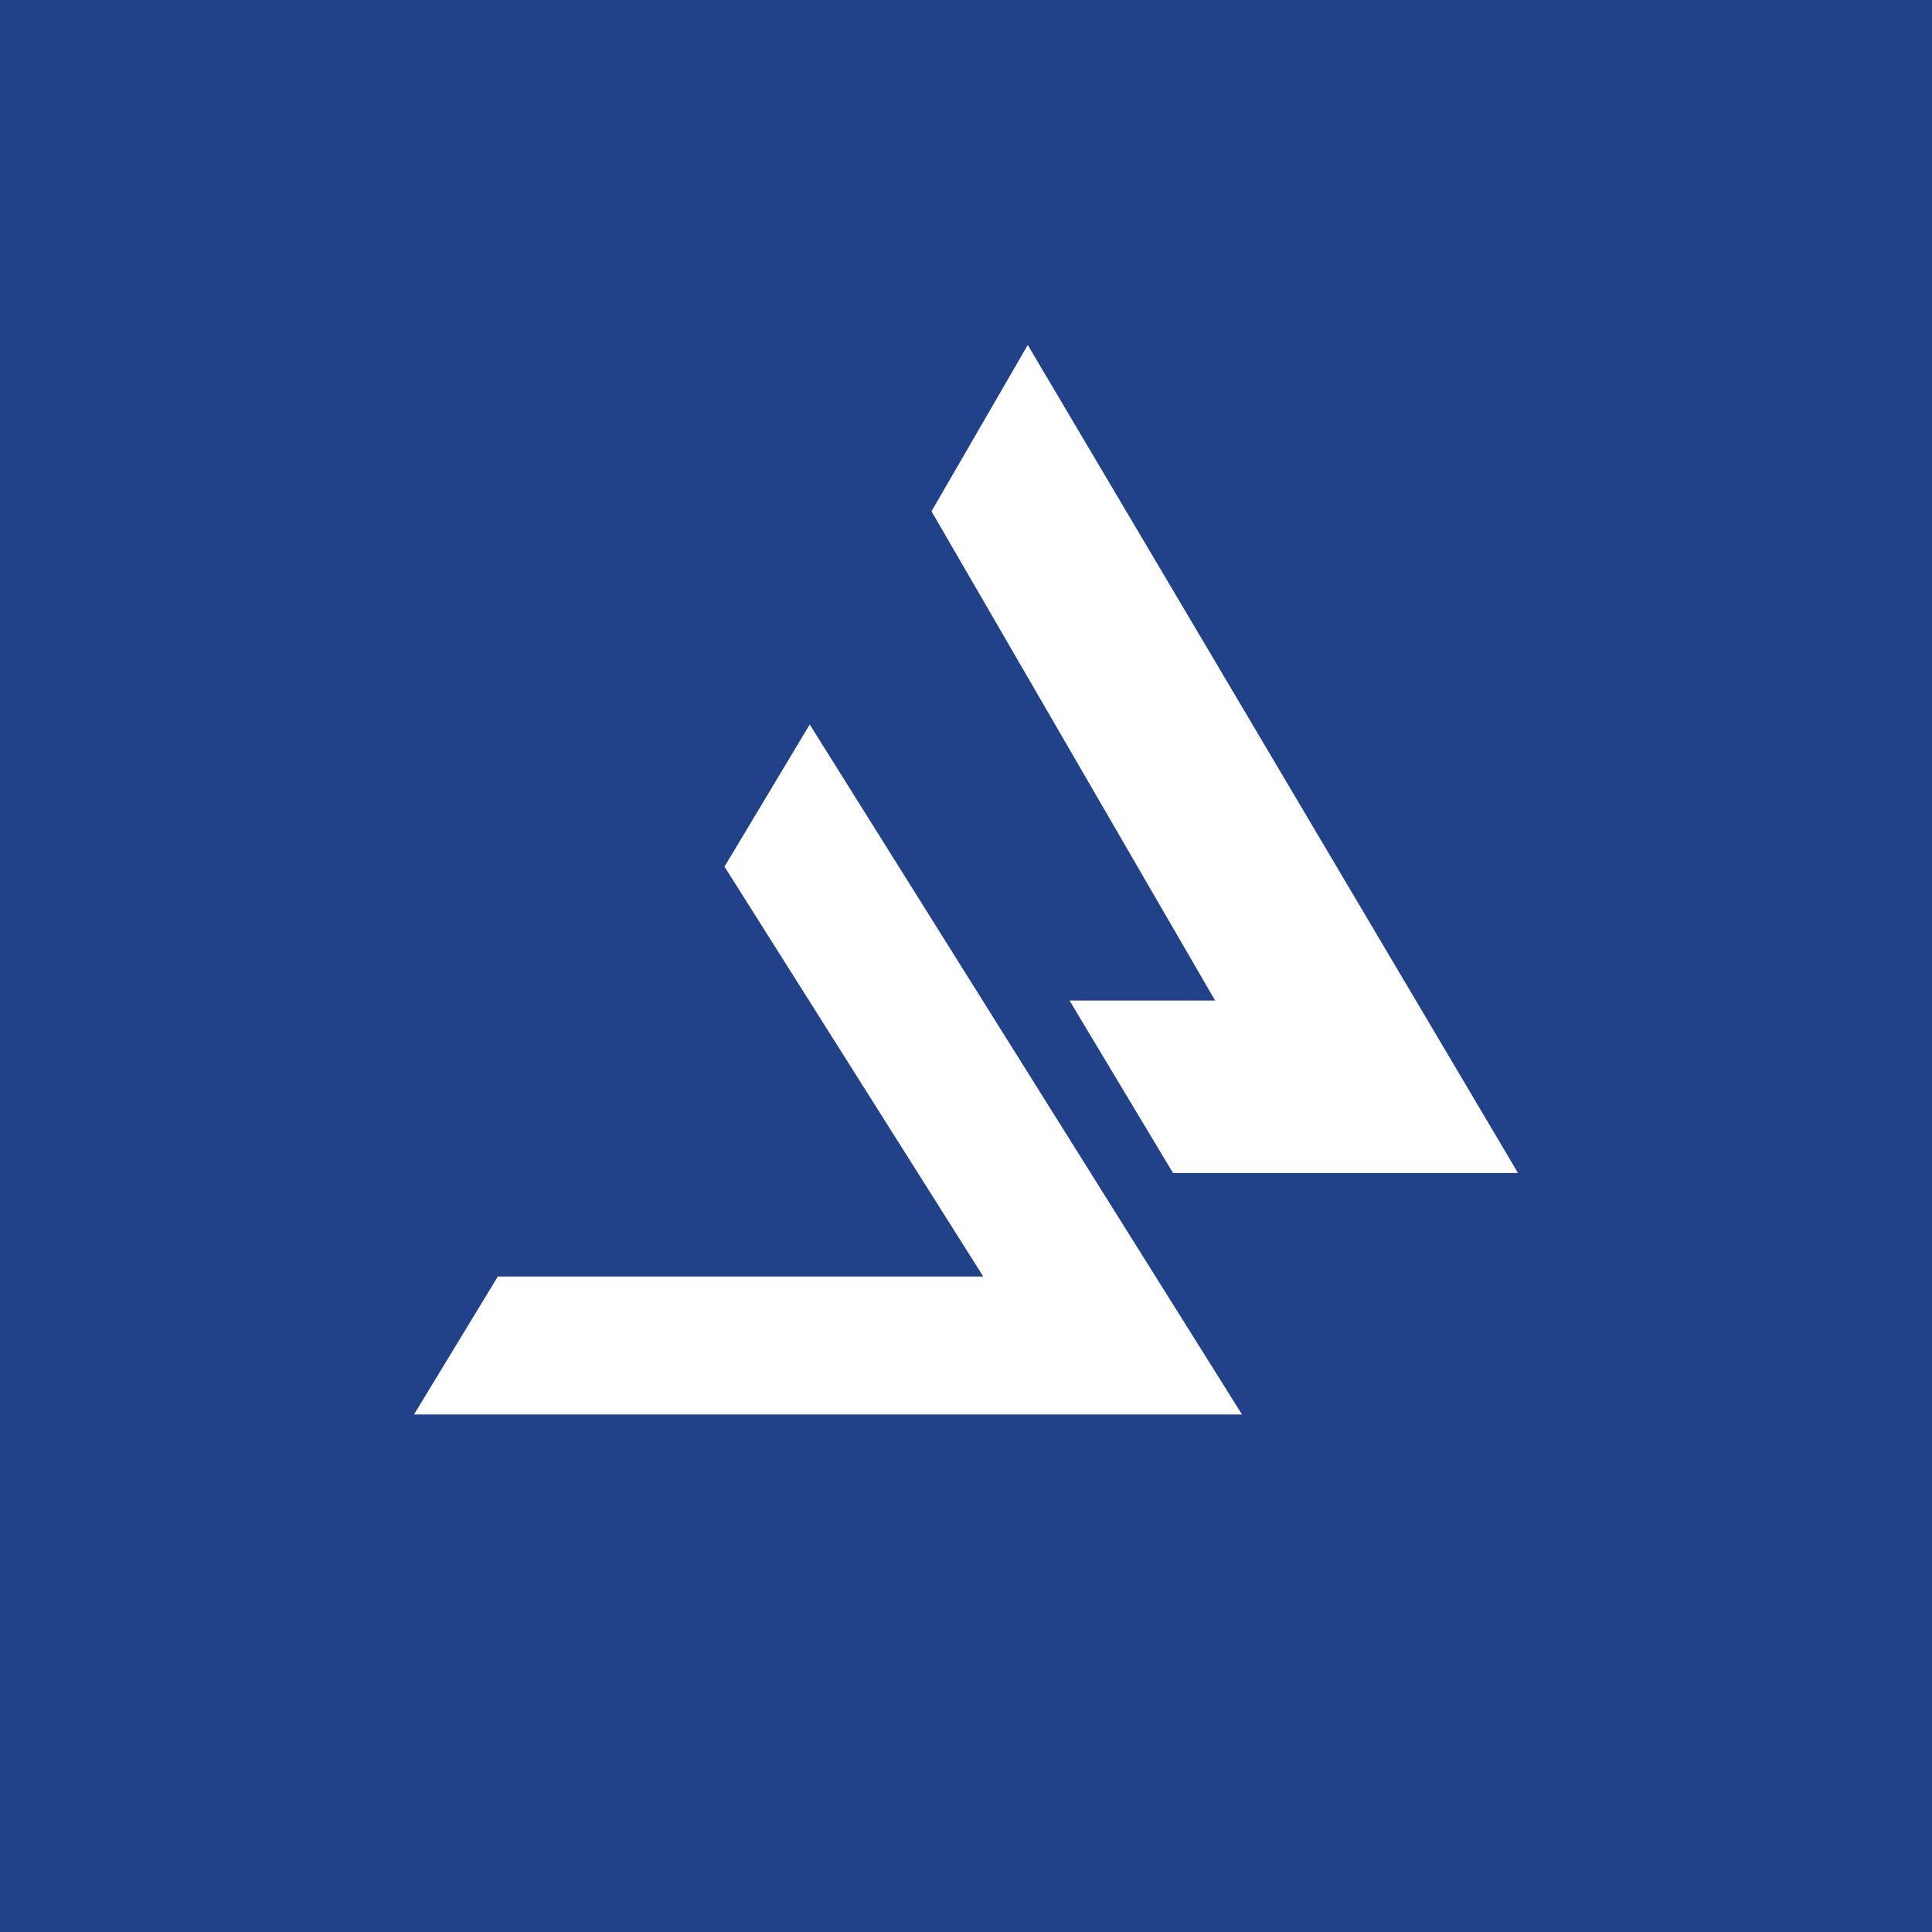 <svg xmlns="http://www.w3.org/2000/svg" width="56" height="56"><path fill="#214189" d="M0 0h56v56H0z"/><path fill="#fff" d="M23.47 21 36 41H12l2.43-4H28.5L21 25.12zm6.32-11L44 34H34l-3-5h4.22L27 14.82z"/></svg>